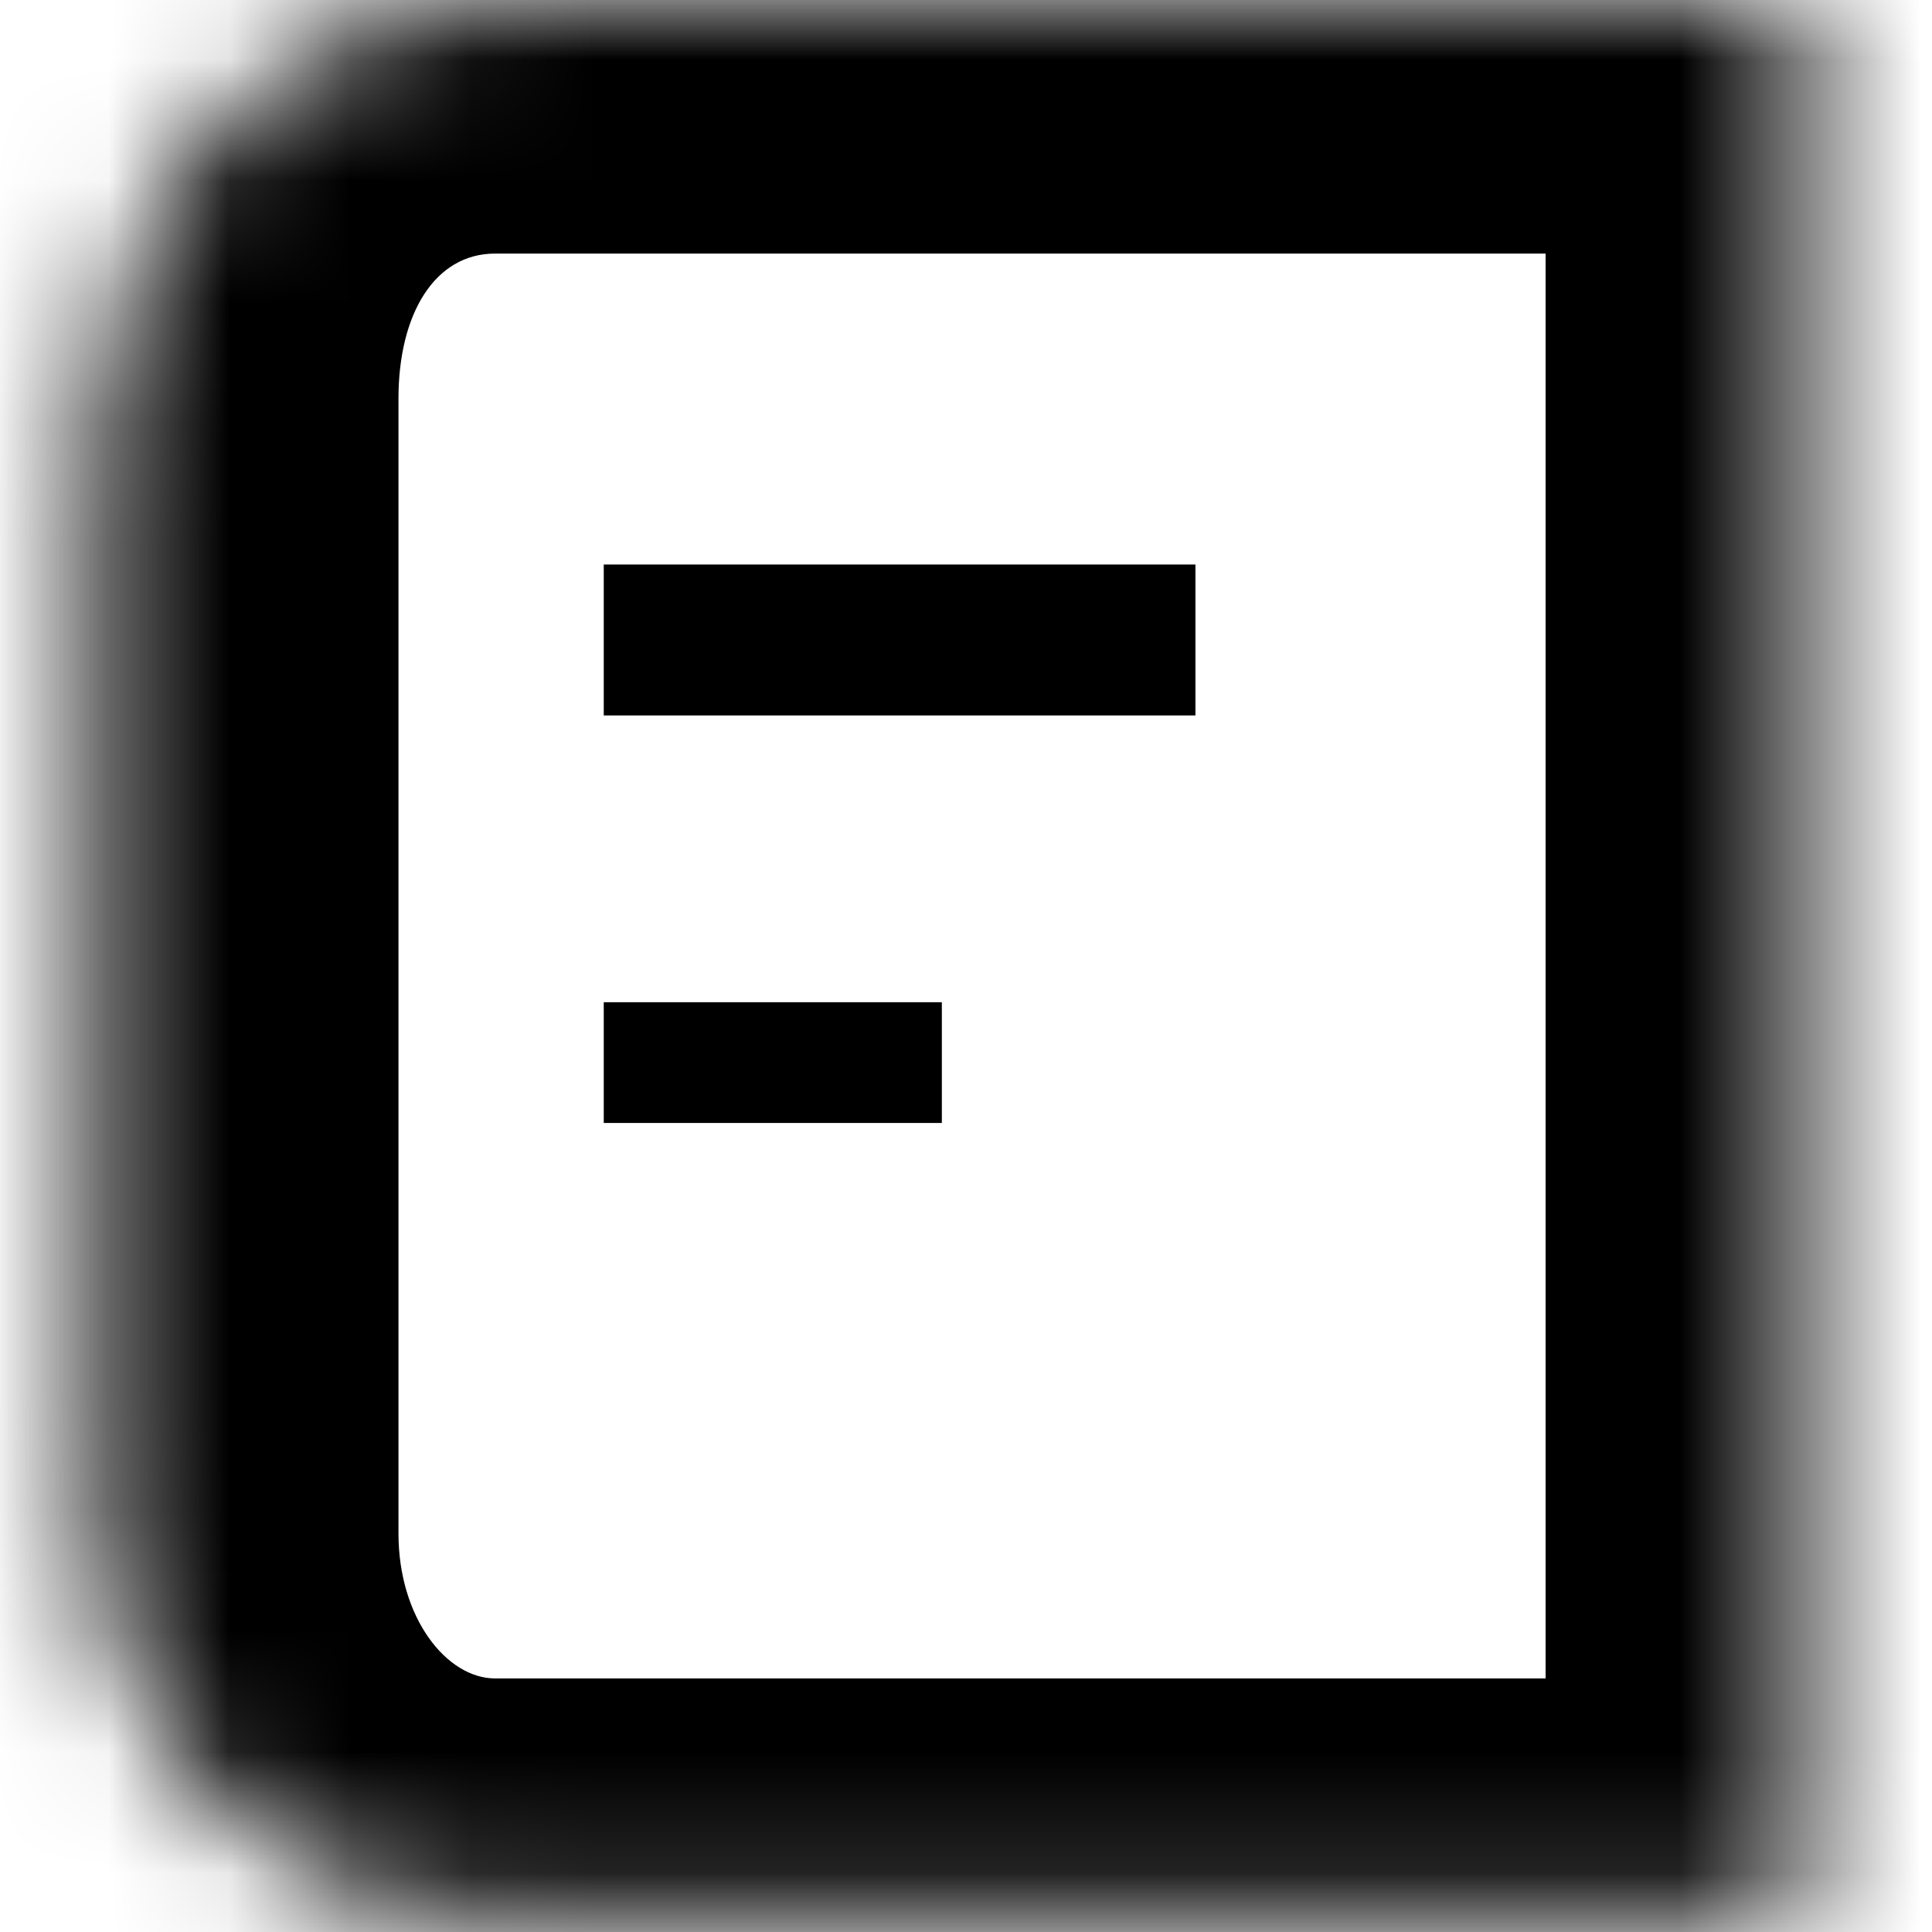 <?xml version="1.0" encoding="utf-8"?>
<!-- Generator: Adobe Illustrator 27.1.1, SVG Export Plug-In . SVG Version: 6.00 Build 0)  -->
<svg version="1.1" id="Ebene_1" xmlns="http://www.w3.org/2000/svg" xmlns:xlink="http://www.w3.org/1999/xlink" x="0px" y="0px"
	 viewBox="0 0 16 16" style="enable-background:new 0 0 16 16;" xml:space="preserve">
<style type="text/css">
	.st0{fill:#FFFFFF;filter:url(#Adobe_OpacityMaskFilter);}
	.st1{mask:url(#path-1-inside-1_1588_6259_00000173119138975477980210000007733088185808470454_);}
	.st2{fill:none;stroke:#000000;stroke-width:1.25;}
	.st3{fill:none;stroke:#000000;}
</style>
<defs>
	<filter id="Adobe_OpacityMaskFilter" filterUnits="userSpaceOnUse" x="-1.6" y="-2" width="18.5" height="20">
		<feColorMatrix  type="matrix" values="1 0 0 0 0  0 1 0 0 0  0 0 1 0 0  0 0 0 1 0"/>
	</filter>
</defs>
<mask maskUnits="userSpaceOnUse" x="-1.6" y="-2" width="18.5" height="20" id="path-1-inside-1_1588_6259_00000173119138975477980210000007733088185808470454_">
	<path class="st0" d="M0.9,3.3c0-1.8,1.5-3.3,3.3-3.3h10.7v15.9H4.1c-1.8,0-3.3-1.5-3.3-3.3V3.3z"/>
</mask>
<path class="st1" d="M-1.6,3.3C-1.6,0.4,0.8-2,3.7-2h13.2l-4.1,4.1H4.1c-0.5,0-0.8,0.5-0.8,1.2H-1.6z M16.9,18H3.7
	c-2.9,0-5.3-2.4-5.3-5.3h4.9c0,0.7,0.4,1.2,0.8,1.2h8.7L16.9,18z M3.7,18c-2.9,0-5.3-2.4-5.3-5.3V3.3C-1.6,0.4,0.8-2,3.7-2l0.4,4.1
	c-0.5,0-0.8,0.5-0.8,1.2v9.4c0,0.7,0.4,1.2,0.8,1.2L3.7,18z M16.9-2v20l-4.1-4.1V2.1L16.9-2z"/>
<line class="st2" x1="5" y1="5.3" x2="9.9" y2="5.3"/>
<line class="st3" x1="5" y1="8.8" x2="7.8" y2="8.8"/>
</svg>

